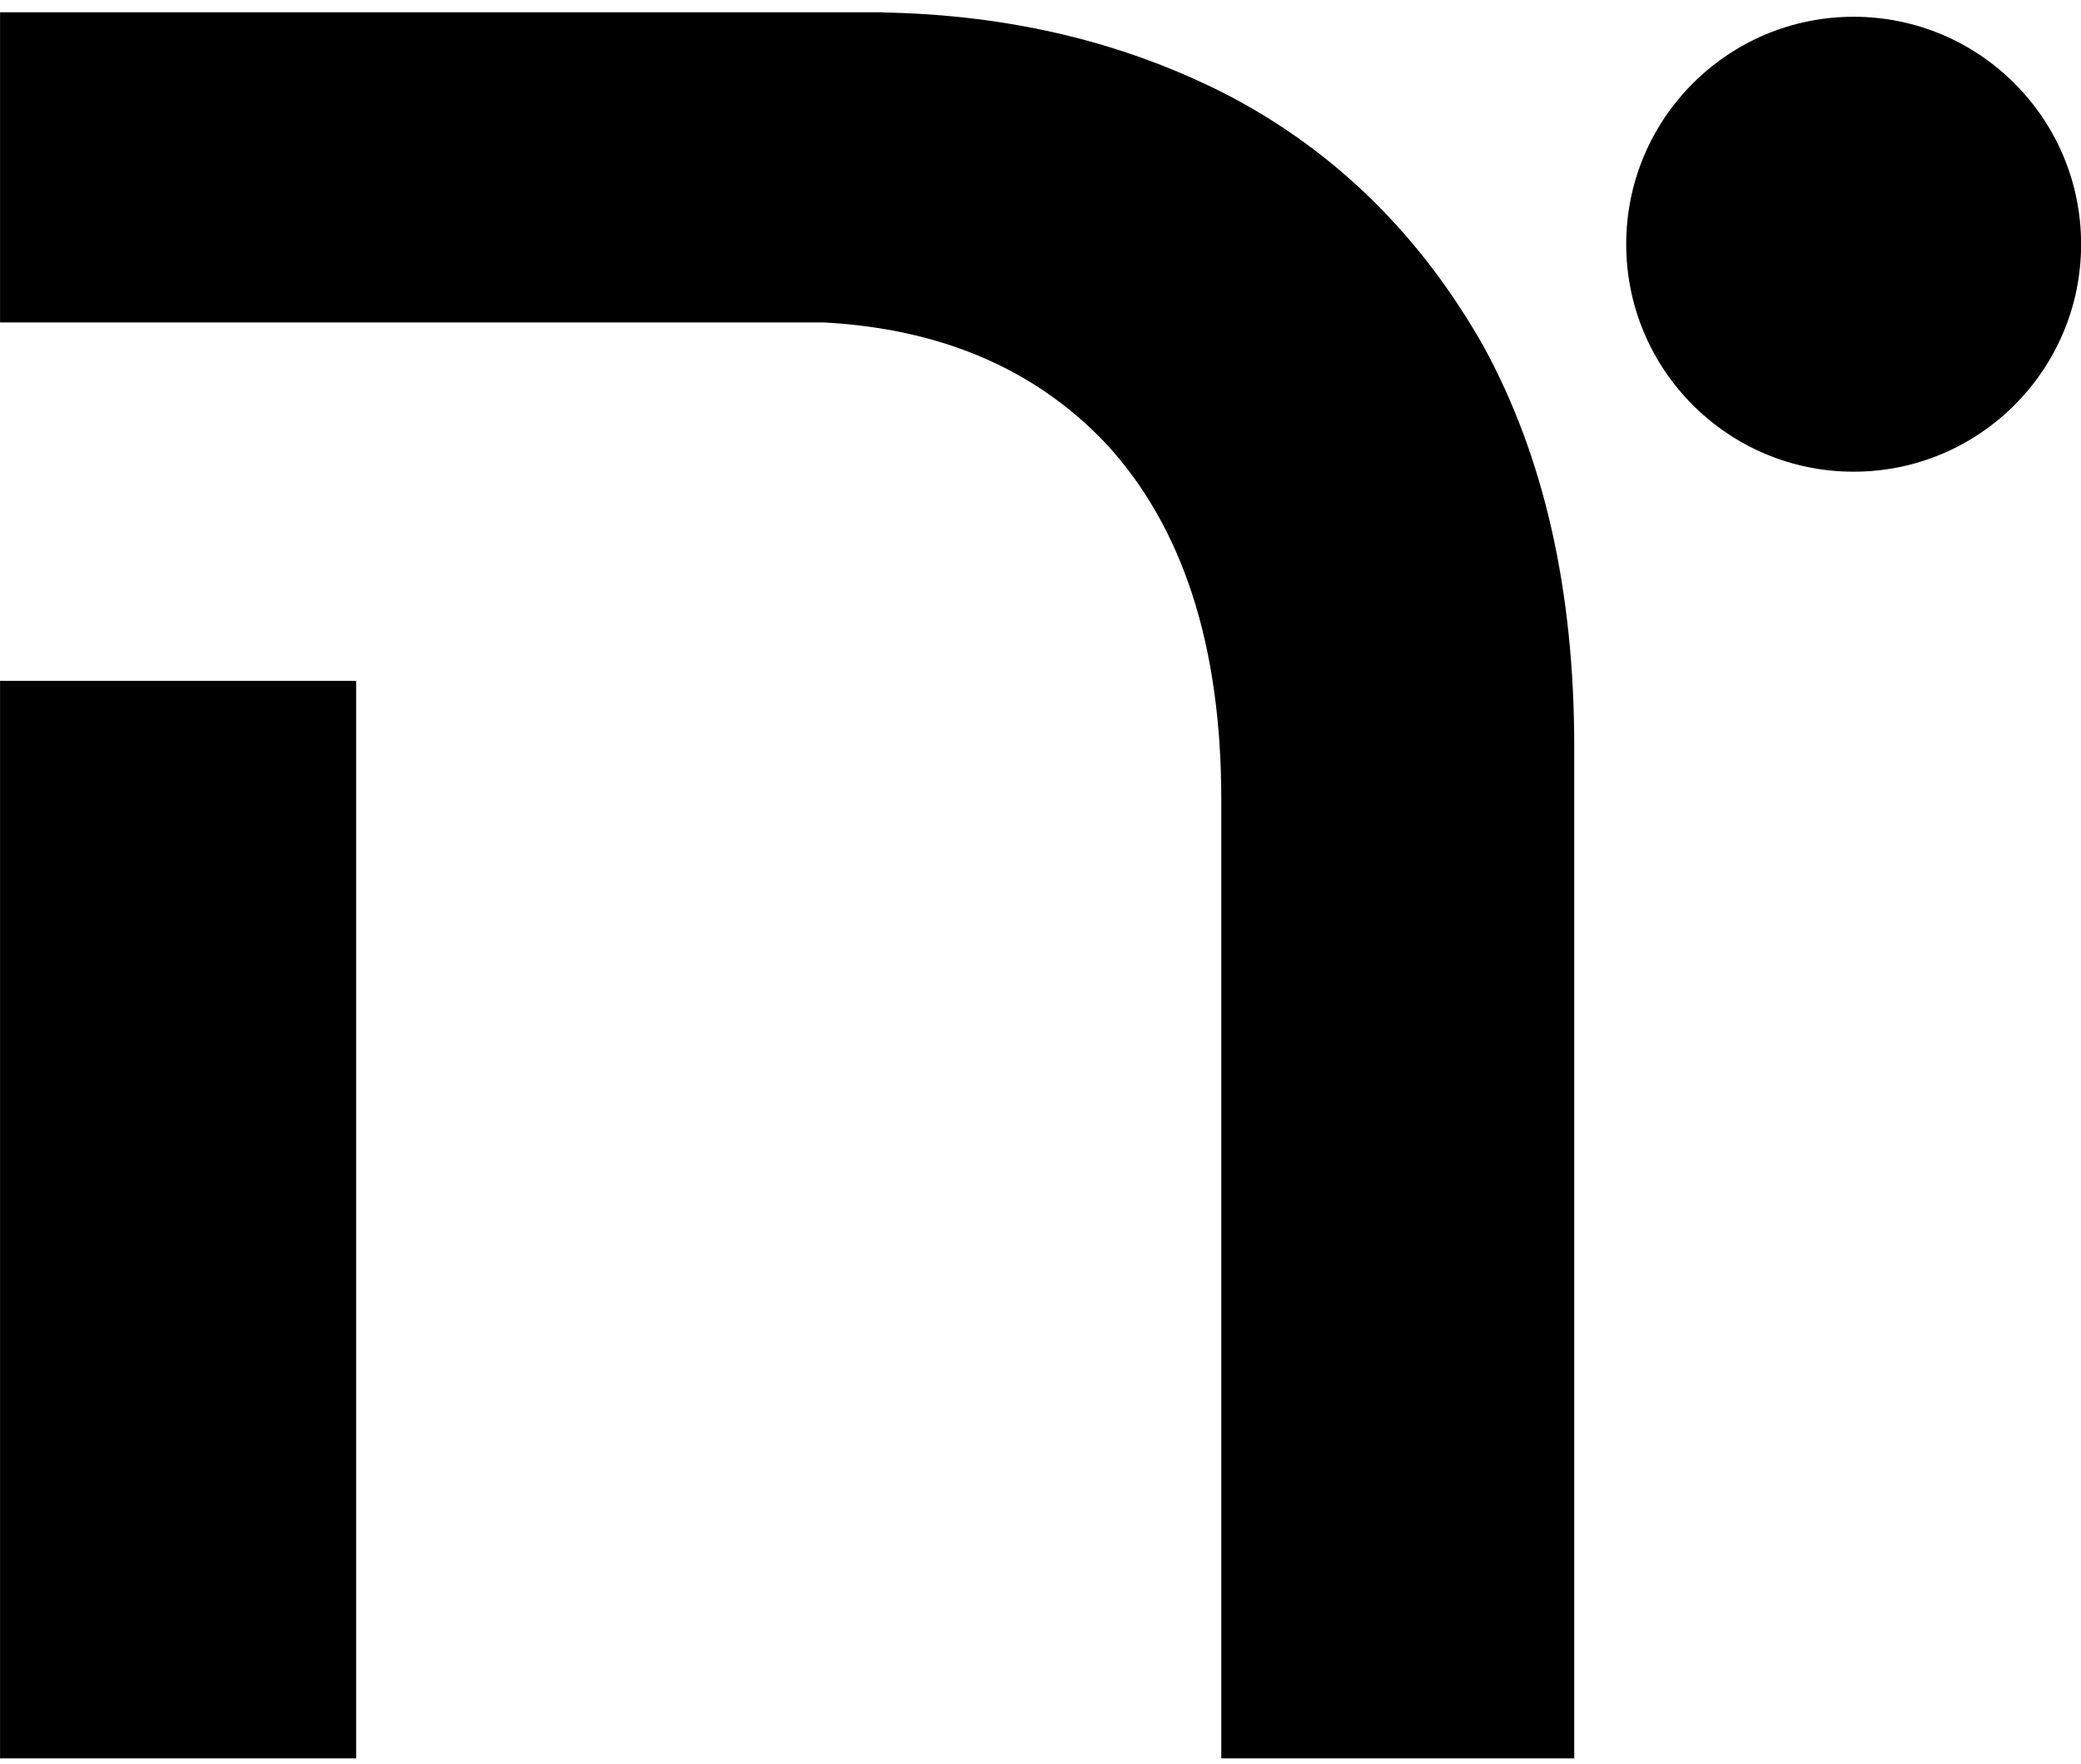 <svg xmlns="http://www.w3.org/2000/svg" version="1.1" xmlns:xlink="http://www.w3.org/1999/xlink" width="151" height="128"><svg width="151" height="128" viewBox="0 0 151 128" fill="none" xmlns="http://www.w3.org/2000/svg">
<path d="M25.841 127.579H0.004V49.401H25.841V127.579ZM64.018 0.903C73.345 1.067 81.772 3.103 89.298 7.01C97.003 11.089 103.123 17.133 107.655 25.141C112.037 33.149 114.228 42.818 114.228 54.15V127.579H88.618V58.002C88.618 46.822 85.823 38.21 80.232 32.166C75.115 26.772 68.287 23.849 59.75 23.393H25.841V23.395H0.004V0.888H64.018V0.903Z" fill="black"></path>
<circle cx="134.504" cy="17.72" r="16.504" fill="black"></circle>
</svg><style>@media (prefers-color-scheme: light) { :root { filter: none; } }
@media (prefers-color-scheme: dark) { :root { filter: none; } }
</style></svg>